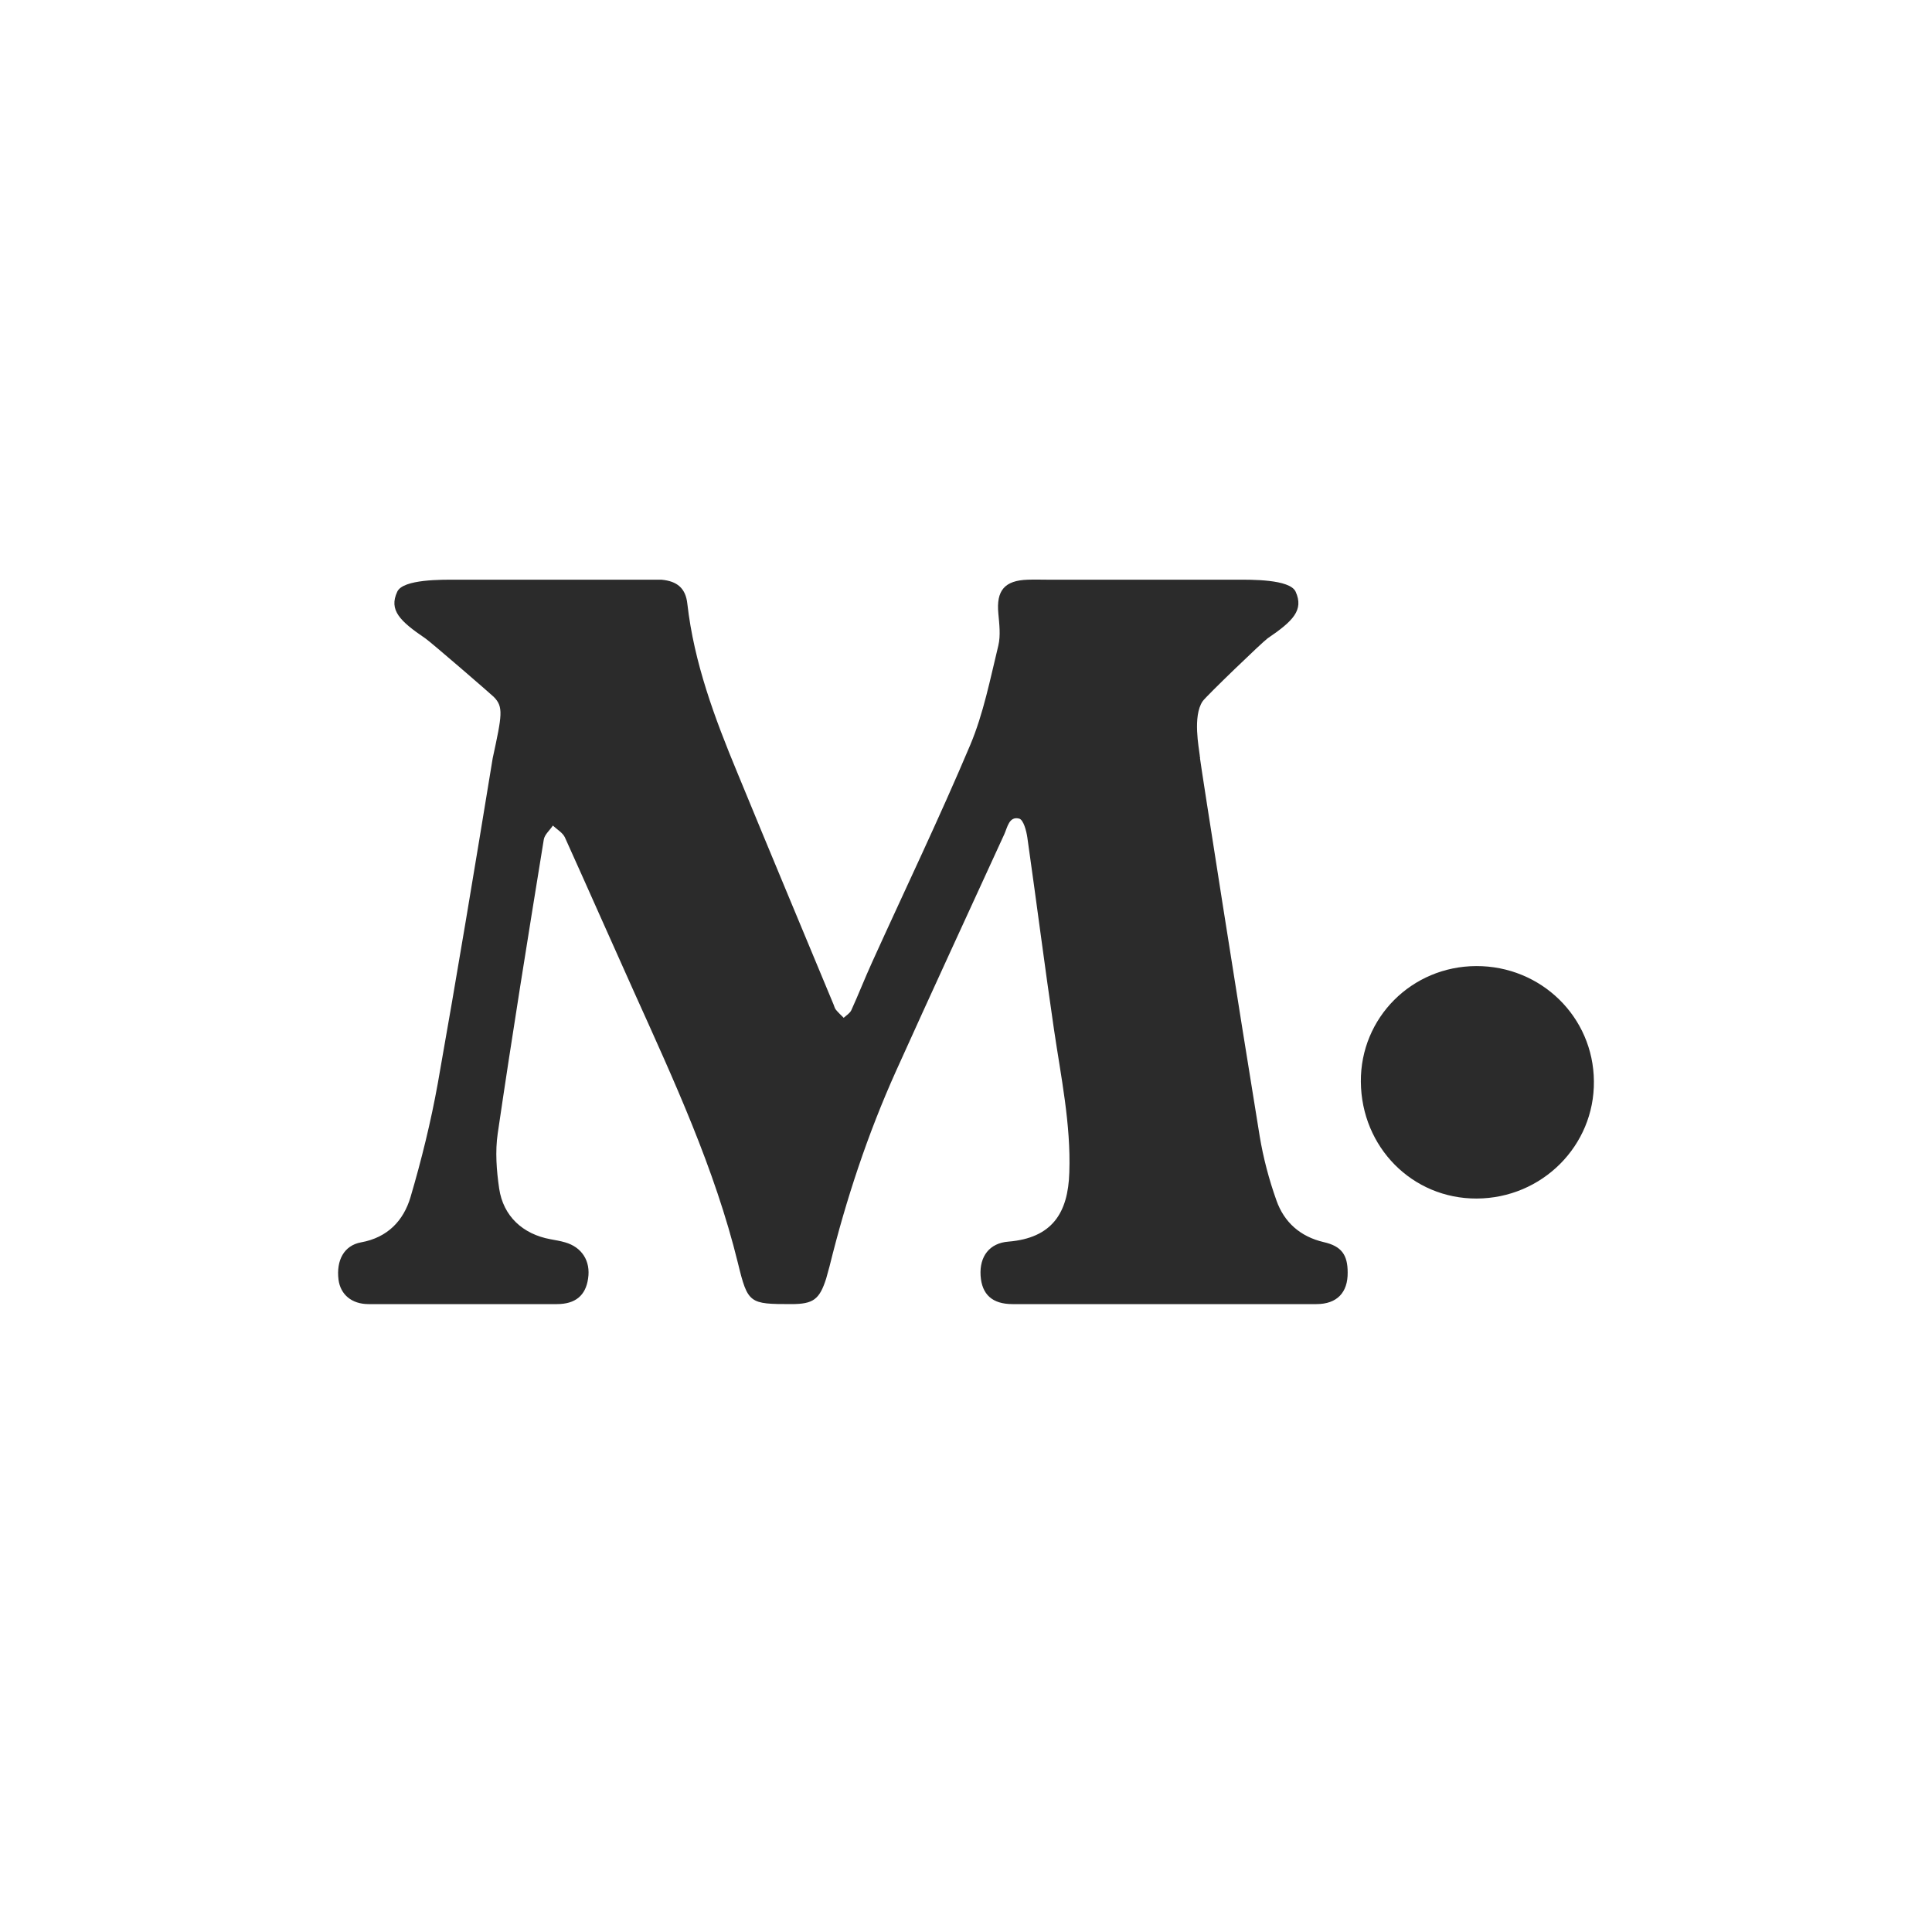 <?xml version="1.0" encoding="UTF-8" standalone="yes"?>
<svg width="80" height="80" viewBox="0 0 80 80" fill="none" version="1.2" baseProfile="tiny-ps" xmlns="http://www.w3.org/2000/svg">
  <title>bimi-svg-tiny-12-ps</title>
  <rect width="80" height="80" fill="white"/>
  <g>
    <path d="M54.811 51.433C53.838 51.205 53.173 50.61 52.855 49.708C52.547 48.845 52.309 47.943 52.16 47.041C51.356 42.125 49.718 31.687 49.688 31.389L49.698 31.399C49.688 31.36 49.678 31.32 49.678 31.27C49.648 30.983 49.38 29.655 49.797 29.04C49.926 28.842 52.289 26.572 52.488 26.433C53.54 25.719 53.997 25.263 53.649 24.5C53.411 23.975 51.763 24.004 51.227 24.004C50.433 24.004 49.639 24.004 48.844 24.004C47.057 24.004 45.409 24.004 43.424 24.004C43.136 24.004 42.848 23.994 42.56 24.004C41.597 24.034 41.249 24.451 41.339 25.402C41.379 25.838 41.438 26.314 41.339 26.73C41.001 28.118 40.723 29.546 40.177 30.844C38.897 33.877 37.467 36.851 36.107 39.855C35.809 40.509 35.551 41.173 35.253 41.827C35.194 41.956 35.045 42.045 34.935 42.145C34.826 42.035 34.717 41.936 34.618 41.817C34.568 41.758 34.548 41.679 34.518 41.599C33.188 38.398 31.848 35.196 30.527 31.984C29.594 29.734 28.74 27.454 28.462 25.006C28.393 24.351 28.035 24.064 27.39 24.004C27.291 24.004 27.202 24.004 27.102 24.004C24.362 24.004 21.612 24.004 18.872 24.004C18.336 24.004 16.688 23.975 16.45 24.5C16.092 25.263 16.559 25.719 17.611 26.433C17.81 26.562 20.262 28.683 20.441 28.852C20.858 29.268 20.788 29.605 20.401 31.399C19.666 35.89 18.922 40.38 18.128 44.861C17.84 46.456 17.452 48.033 16.996 49.579C16.708 50.541 16.053 51.244 14.951 51.443C14.246 51.571 13.918 52.186 14.017 52.989C14.097 53.603 14.563 54 15.258 54C17.86 54 20.461 54 23.062 54C23.826 54 24.253 53.643 24.352 52.939C24.462 52.216 24.094 51.641 23.399 51.443C23.201 51.383 22.992 51.353 22.794 51.314C21.652 51.105 20.838 50.362 20.669 49.212C20.56 48.469 20.5 47.676 20.61 46.932C21.205 42.868 21.86 38.814 22.516 34.77C22.545 34.561 22.764 34.383 22.893 34.185C23.062 34.343 23.3 34.482 23.389 34.67C24.352 36.802 25.295 38.943 26.259 41.084C27.907 44.742 29.594 48.38 30.557 52.305C30.964 53.98 31.034 54 32.761 54C33.675 54 33.933 53.812 34.211 52.939C34.26 52.771 34.3 52.602 34.35 52.434C35.035 49.658 35.928 46.962 37.1 44.355C38.579 41.074 40.088 37.813 41.587 34.541C41.716 34.254 41.786 33.788 42.203 33.897C42.381 33.947 42.5 34.403 42.54 34.68C42.917 37.327 43.255 39.984 43.642 42.62C43.93 44.583 44.347 46.546 44.278 48.548C44.228 50.243 43.553 51.264 41.756 51.413C40.971 51.472 40.555 52.027 40.604 52.82C40.654 53.603 41.091 54 41.925 54C43.999 54 46.075 54 48.149 54C50.274 54 52.398 54 54.513 54C55.357 54 55.814 53.524 55.804 52.691C55.804 51.968 55.556 51.601 54.811 51.433Z" fill="#2B2B2B"/>
    <path d="M61.145 49.629C58.484 49.638 56.37 47.507 56.35 44.791C56.33 42.145 58.455 40.013 61.125 40.003C63.806 39.993 65.98 42.105 66 44.771C66.029 47.438 63.855 49.619 61.145 49.629Z" fill="#2B2B2B"/>
  </g>
  <defs/>
</svg>